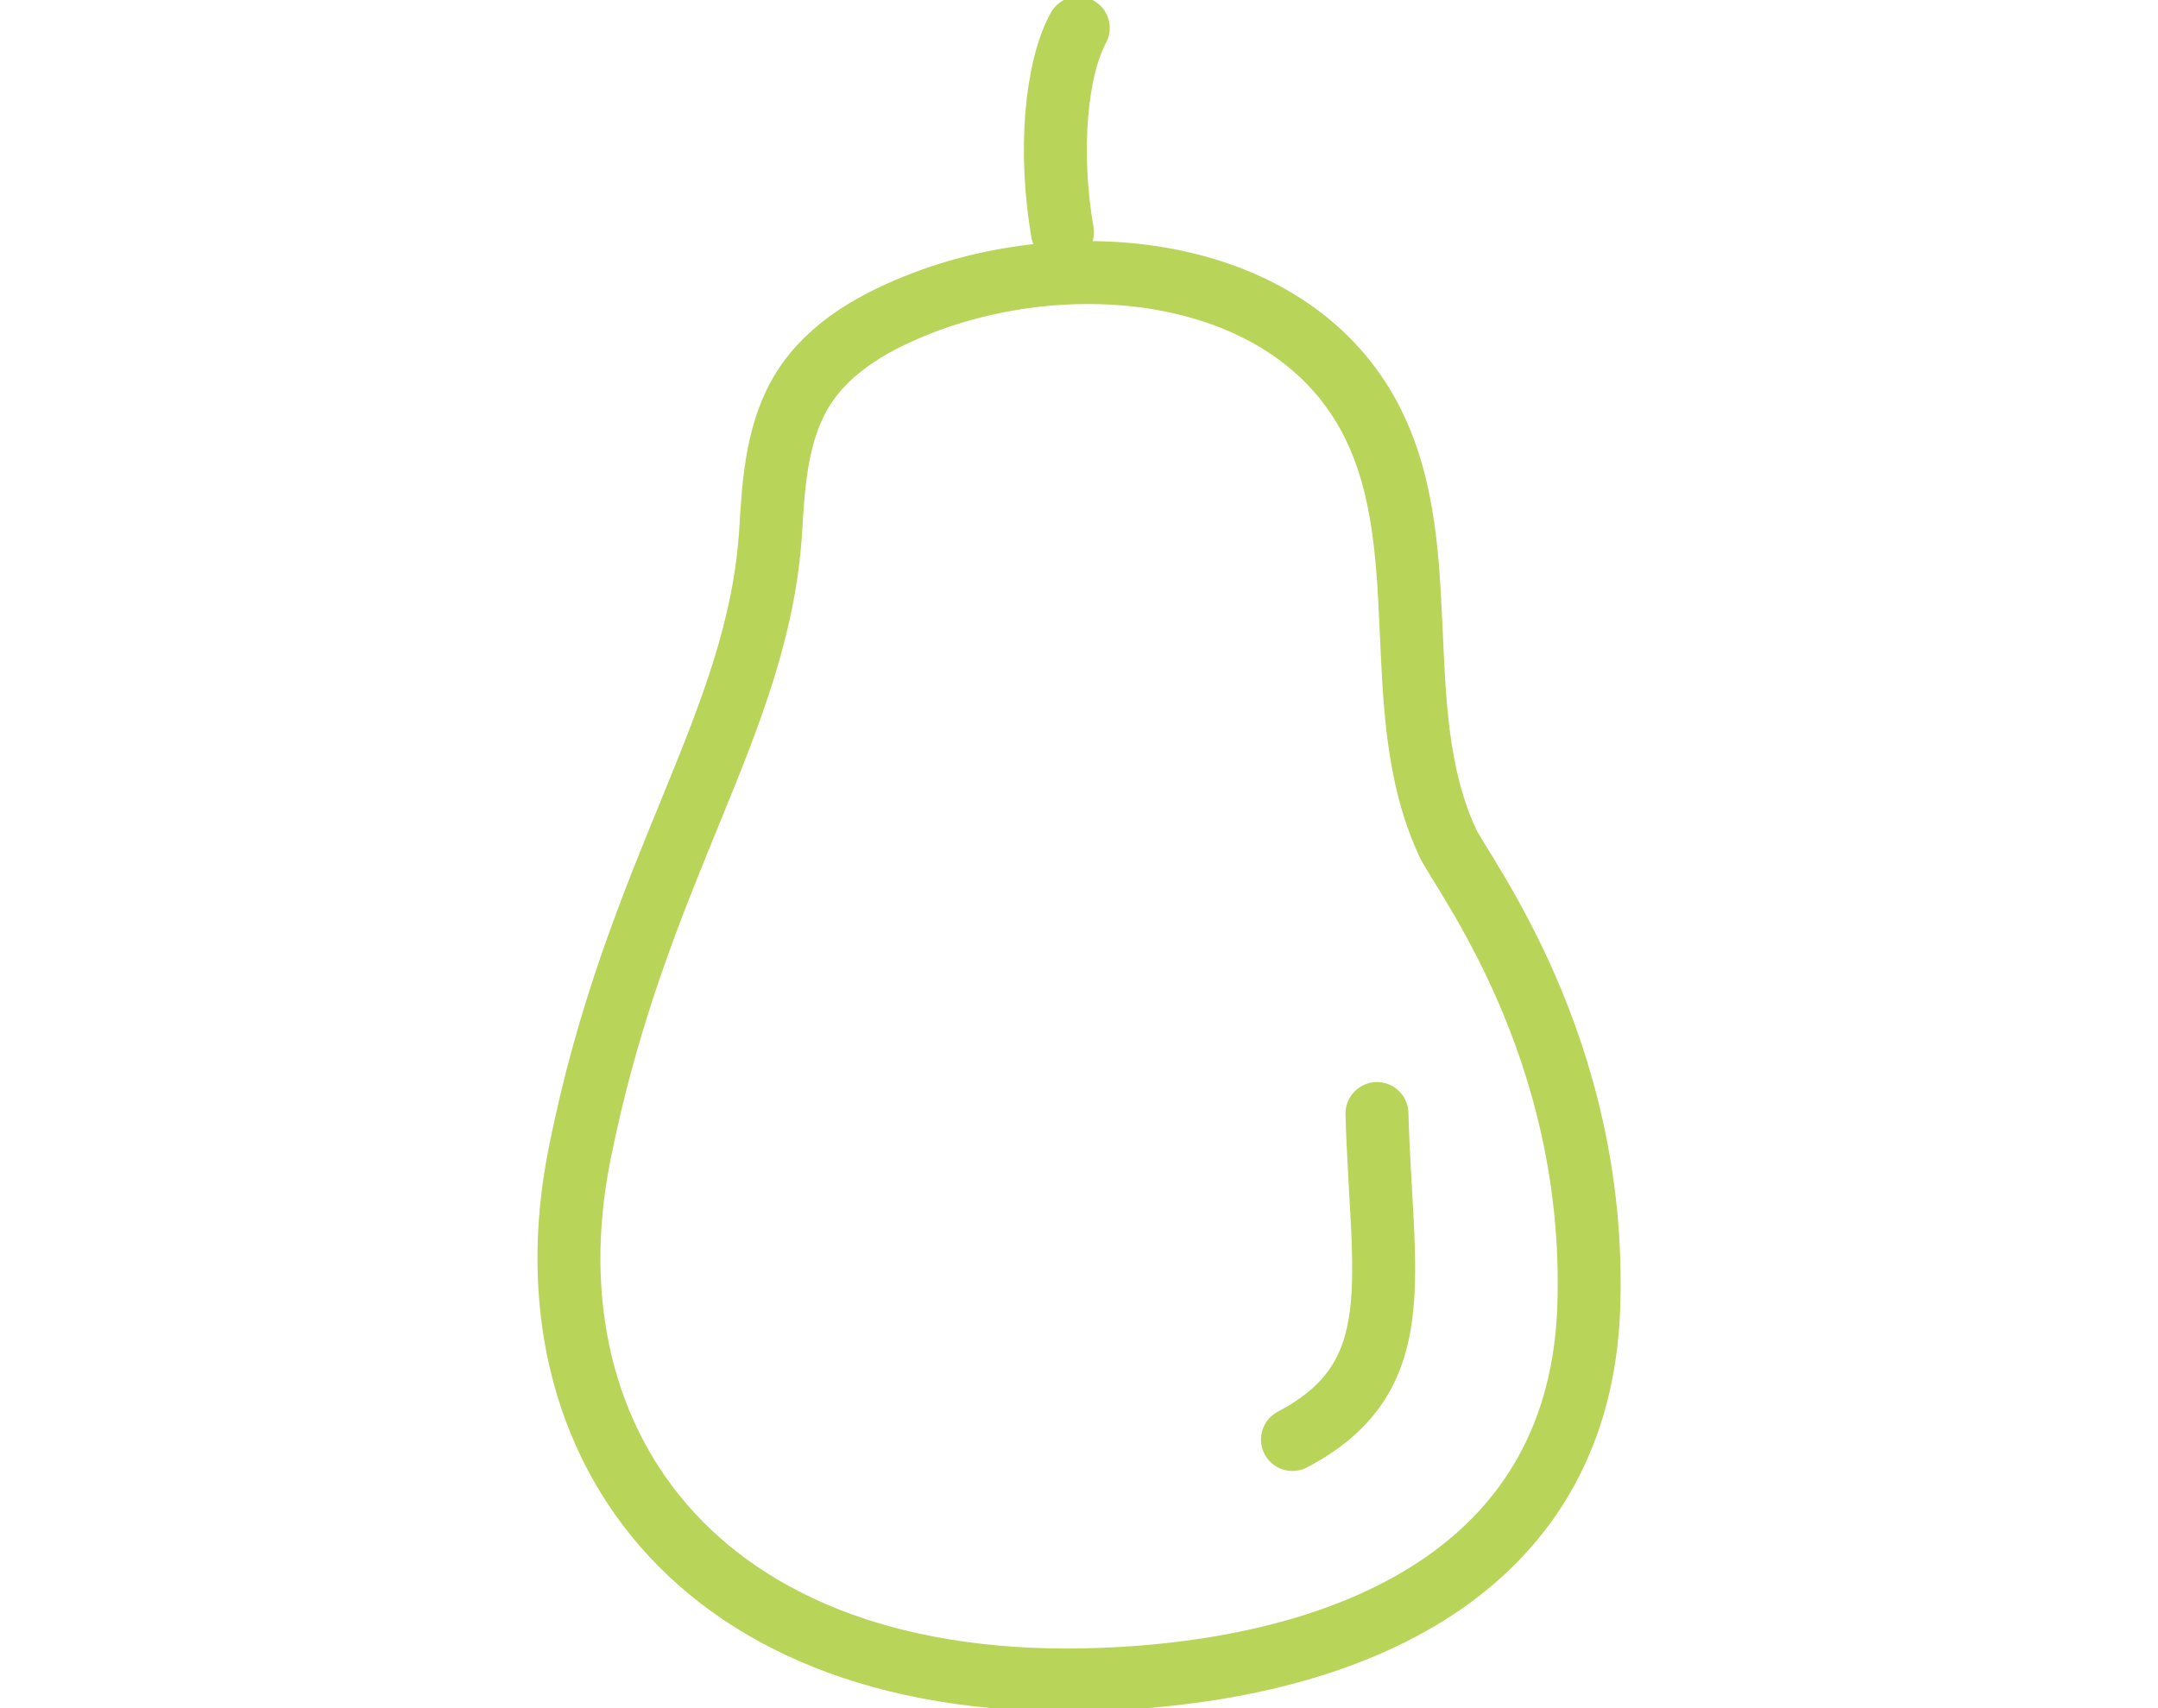<?xml version="1.0" encoding="UTF-8"?>
<svg xmlns="http://www.w3.org/2000/svg" viewBox="0 0 120 95">
  <defs>
    <style>
      .cls-1 {
        fill: #fff;
      }

      .cls-2 {
        fill: none;
        stroke: #b8d55a;
        stroke-linecap: round;
        stroke-linejoin: round;
        stroke-width: 3.5px;
      }
    </style>
  </defs>
  <g id="Background_White" data-name="Background White">
    <rect class="cls-1" width="120" height="95"/>
  </g>
  <g id="Fruit">
    <g>
      <g>
        <path class="cls-2" d="m80.48,46.83c.83,1.79,8.33,11.38,7.87,25.79-.46,14.41-12.6,19.92-25.9,20.72-23.34,1.4-33.4-12.93-30.25-29.01,3.16-16.07,10.01-24.02,10.66-34.89.16-2.71.36-5.55,1.82-7.85,1.51-2.38,4.14-3.8,6.77-4.8,8.61-3.24,20.06-1.88,24.56,6.14,4,7.12,1.04,16.47,4.47,23.89Z"/>
        <path class="cls-2" d="m59.08,12.92c-.78-4.52-.36-9.08.88-11.36"/>
      </g>
      <path class="cls-2" d="m76.57,61.93c.24,9.07,1.95,14.64-4.7,18.13"/>
    </g>
  </g>
</svg>